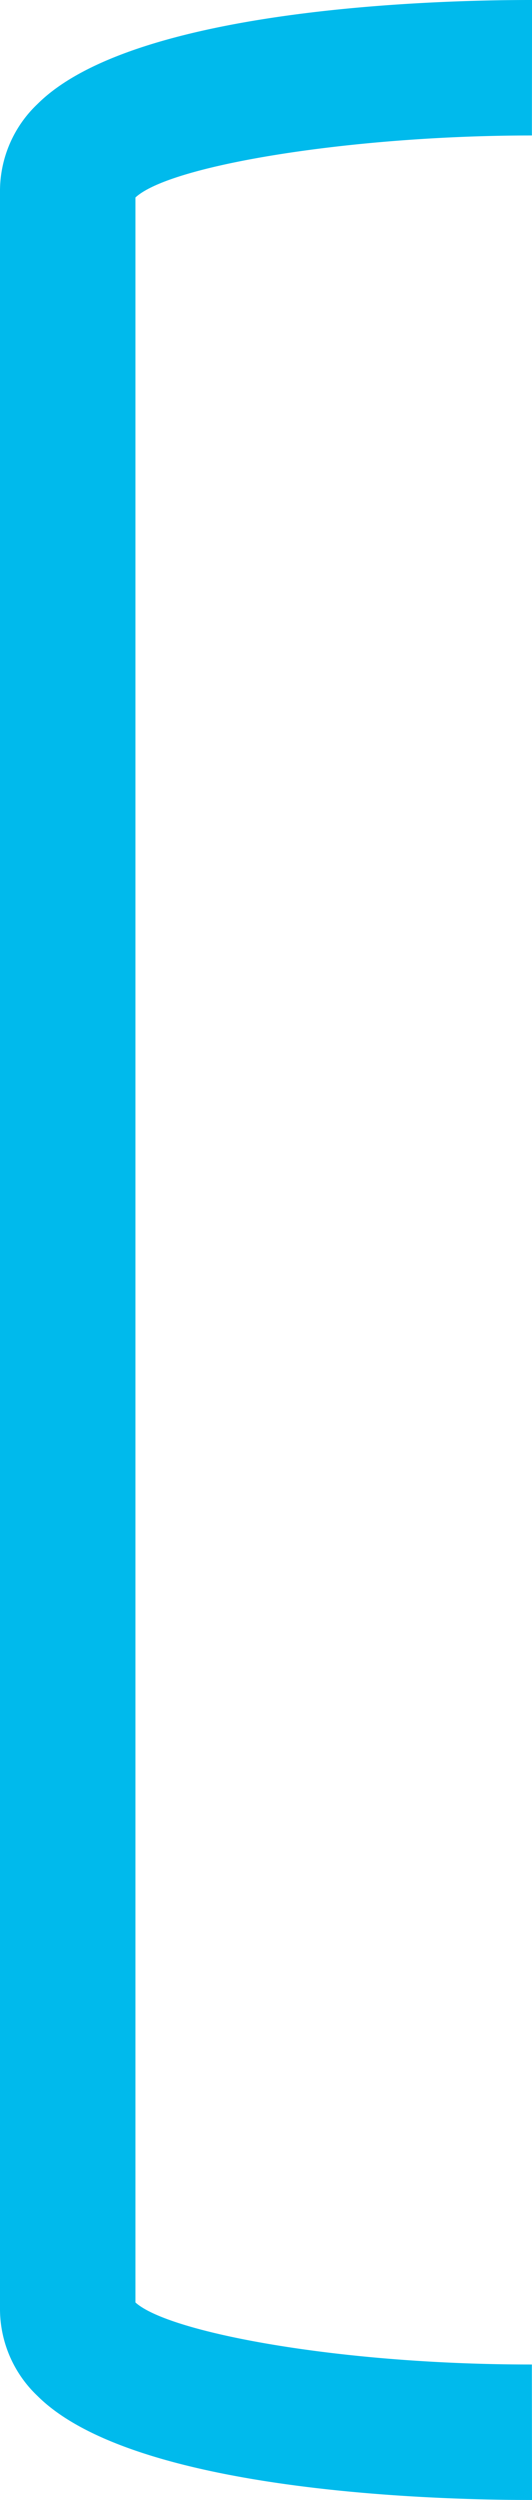<svg xmlns="http://www.w3.org/2000/svg" width="56.953" height="267.562" viewBox="0 0 56.953 267.562">
  <defs>
    <style>
      .cls-1 {
        fill: #00baec;
      }
    </style>
  </defs>
  <path id="Pfad_8" data-name="Pfad 8" class="cls-1" d="M94.674,300.348c-10.024,0-42.43-.828-52.75-11.138a12.836,12.836,0,0,1-4.009-9.232V53.157a12.843,12.843,0,0,1,4.009-9.233c10.32-10.308,42.717-11.138,52.747-11.138h.2l-.014,14.5H94.74c-18.868,0-38.53,3.118-42.325,6.637V279.208c3.524,3.208,21.715,6.64,42.238,6.64h.2l.015,14.5Z" transform="translate(-37.915 -32.786)"/>
</svg>
